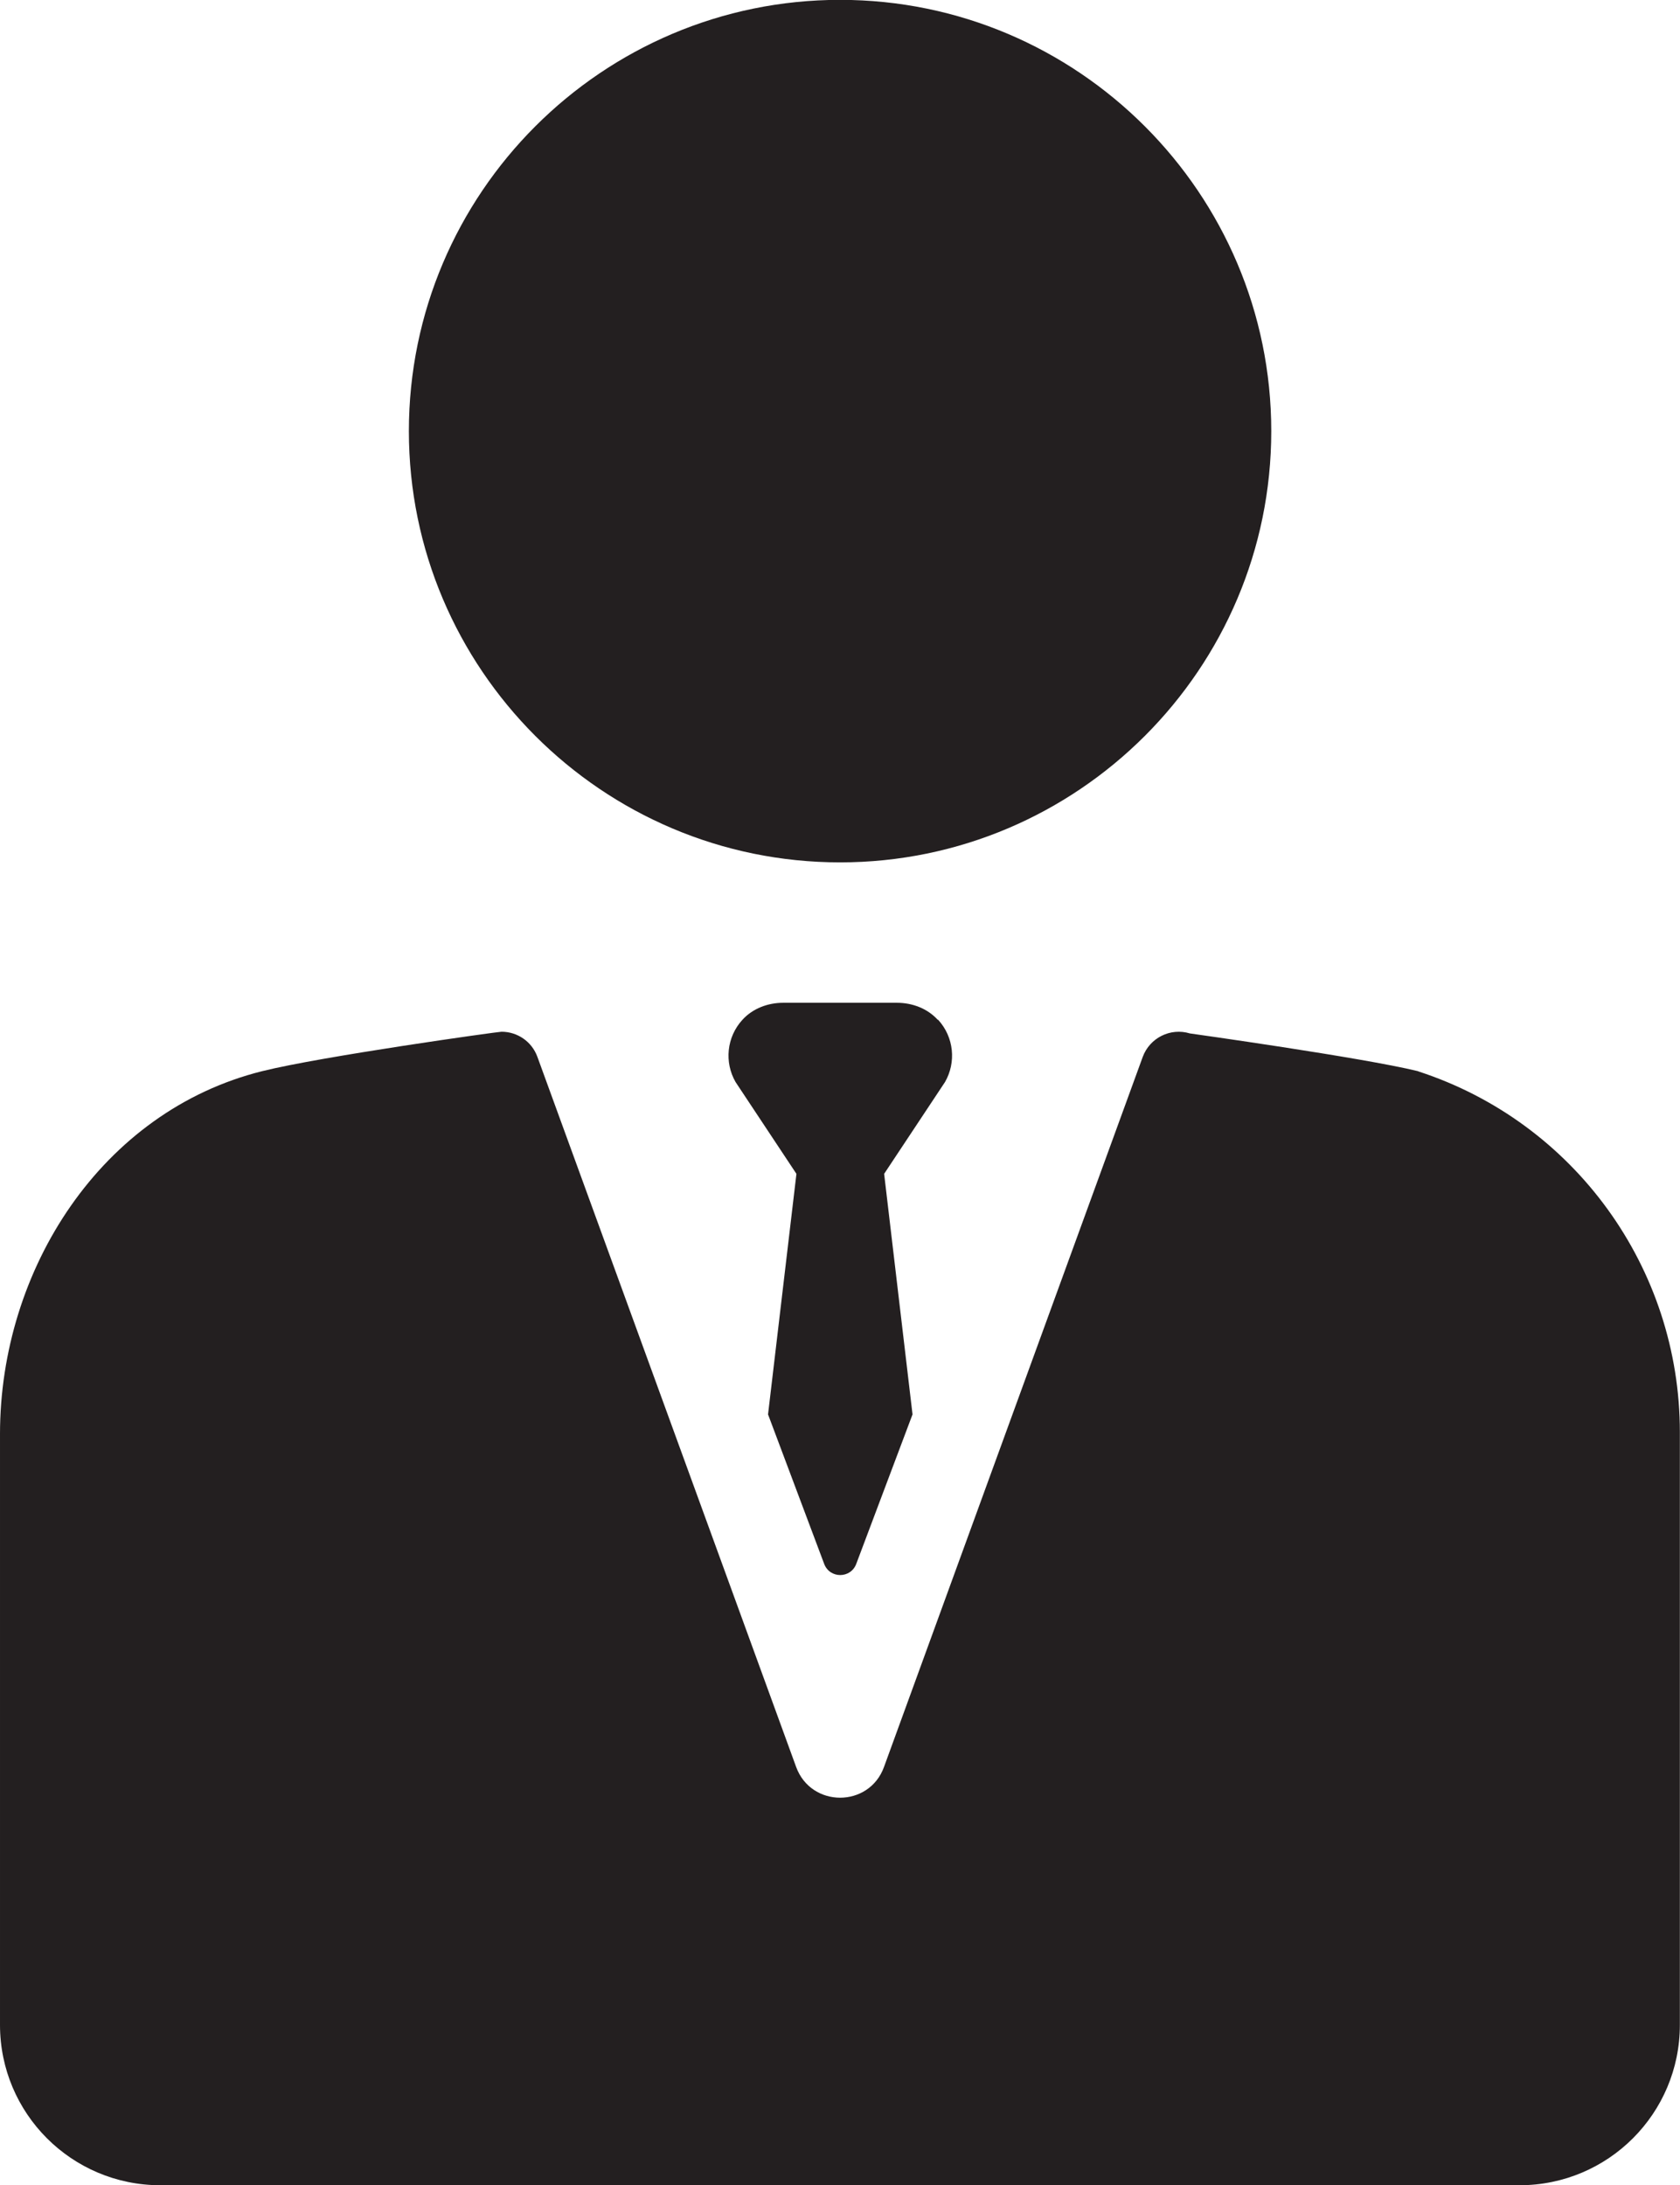 <?xml version="1.0" encoding="UTF-8" standalone="no"?>
<!-- Created with Inkscape (http://www.inkscape.org/) -->

<svg
   xmlns:dc="http://purl.org/dc/elements/1.1/"
   xmlns:cc="http://creativecommons.org/ns#"
   xmlns:rdf="http://www.w3.org/1999/02/22-rdf-syntax-ns#"
   xmlns:svg="http://www.w3.org/2000/svg"
   xmlns="http://www.w3.org/2000/svg"
   xmlns:sodipodi="http://sodipodi.sourceforge.net/DTD/sodipodi-0.dtd"
   xmlns:inkscape="http://www.inkscape.org/namespaces/inkscape"
   width="11.895mm"
   height="15.469mm"
   viewBox="0 0 11.895 15.469"
   version="1.1"
   id="svg3894"
   inkscape:version="0.92.0 r15299"
   sodipodi:docname="Icono-Imagen.svg">
  <defs
     id="defs3888" />
  <sodipodi:namedview
     id="base"
     pagecolor="#ffffff"
     bordercolor="#666666"
     borderopacity="1.0"
     inkscape:pageopacity="0.0"
     inkscape:pageshadow="2"
     inkscape:zoom="0.35"
     inkscape:cx="-1404.666"
     inkscape:cy="20.660888"
     inkscape:document-units="mm"
     inkscape:current-layer="layer1"
     showgrid="false"
     fit-margin-top="0"
     fit-margin-left="0"
     fit-margin-right="0"
     fit-margin-bottom="0"
     inkscape:window-width="2560"
     inkscape:window-height="1377"
     inkscape:window-x="-8"
     inkscape:window-y="-8"
     inkscape:window-maximized="1" />
  <g
     inkscape:label="Capa 1"
     inkscape:groupmode="layer"
     id="layer1"
     transform="translate(-338.011,-138.831)">
    <path
       inkscape:connector-curvature="0"
       id="path54"
       style="fill:#231f20;fill-opacity:1;fill-rule:nonzero;stroke:none;stroke-width:0.353"
       d="m 343.959,144.936 c 1.683,0 3.053,-1.369 3.053,-3.053 0,-1.683 -1.369,-3.053 -3.053,-3.053 -1.683,0 -3.053,1.369 -3.053,3.053 0,1.683 1.369,3.053 3.053,3.053" />
    <path
       inkscape:connector-curvature="0"
       id="path58"
       style="fill:#231f20;fill-opacity:1;fill-rule:nonzero;stroke:none;stroke-width:0.353"
       d="m 348.055,146.416 c -0.001,-3.4e-4 -0.004,-0.001 -0.005,-0.002 -0.397,-0.097 -1.614,-0.267 -1.614,-0.267 -0.138,-0.042 -0.284,0.031 -0.334,0.166 l -1.832,5.027 c -0.105,0.29 -0.516,0.29 -0.622,0 l -1.832,-5.027 c -0.04,-0.11 -0.143,-0.178 -0.254,-0.178 -0.026,0 -1.278,0.175 -1.694,0.279 -1.138,0.283 -1.857,1.403 -1.857,2.569 v 4.183 c 0,0.627 0.508,1.135 1.135,1.135 h 9.624 c 0.627,0 1.135,-0.508 1.135,-1.135 v -4.197 c -3.5e-4,-1.161 -0.746,-2.193 -1.851,-2.553" />
    <path
       inkscape:connector-curvature="0"
       id="path62"
       style="fill:#231f20;fill-opacity:1;fill-rule:nonzero;stroke:none;stroke-width:0.353"
       d="m 344.65,146.05 c -0.073,-0.08 -0.18,-0.12 -0.288,-0.12 h -0.806 c -0.108,0 -0.215,0.04 -0.288,0.12 -0.113,0.123 -0.129,0.302 -0.049,0.441 l 0.431,0.65 -0.201,1.703 0.397,1.057 c 0.039,0.107 0.189,0.107 0.228,0 l 0.398,-1.057 -0.201,-1.703 0.431,-0.65 c 0.08,-0.139 0.064,-0.318 -0.049,-0.441" />
  </g>
</svg>

